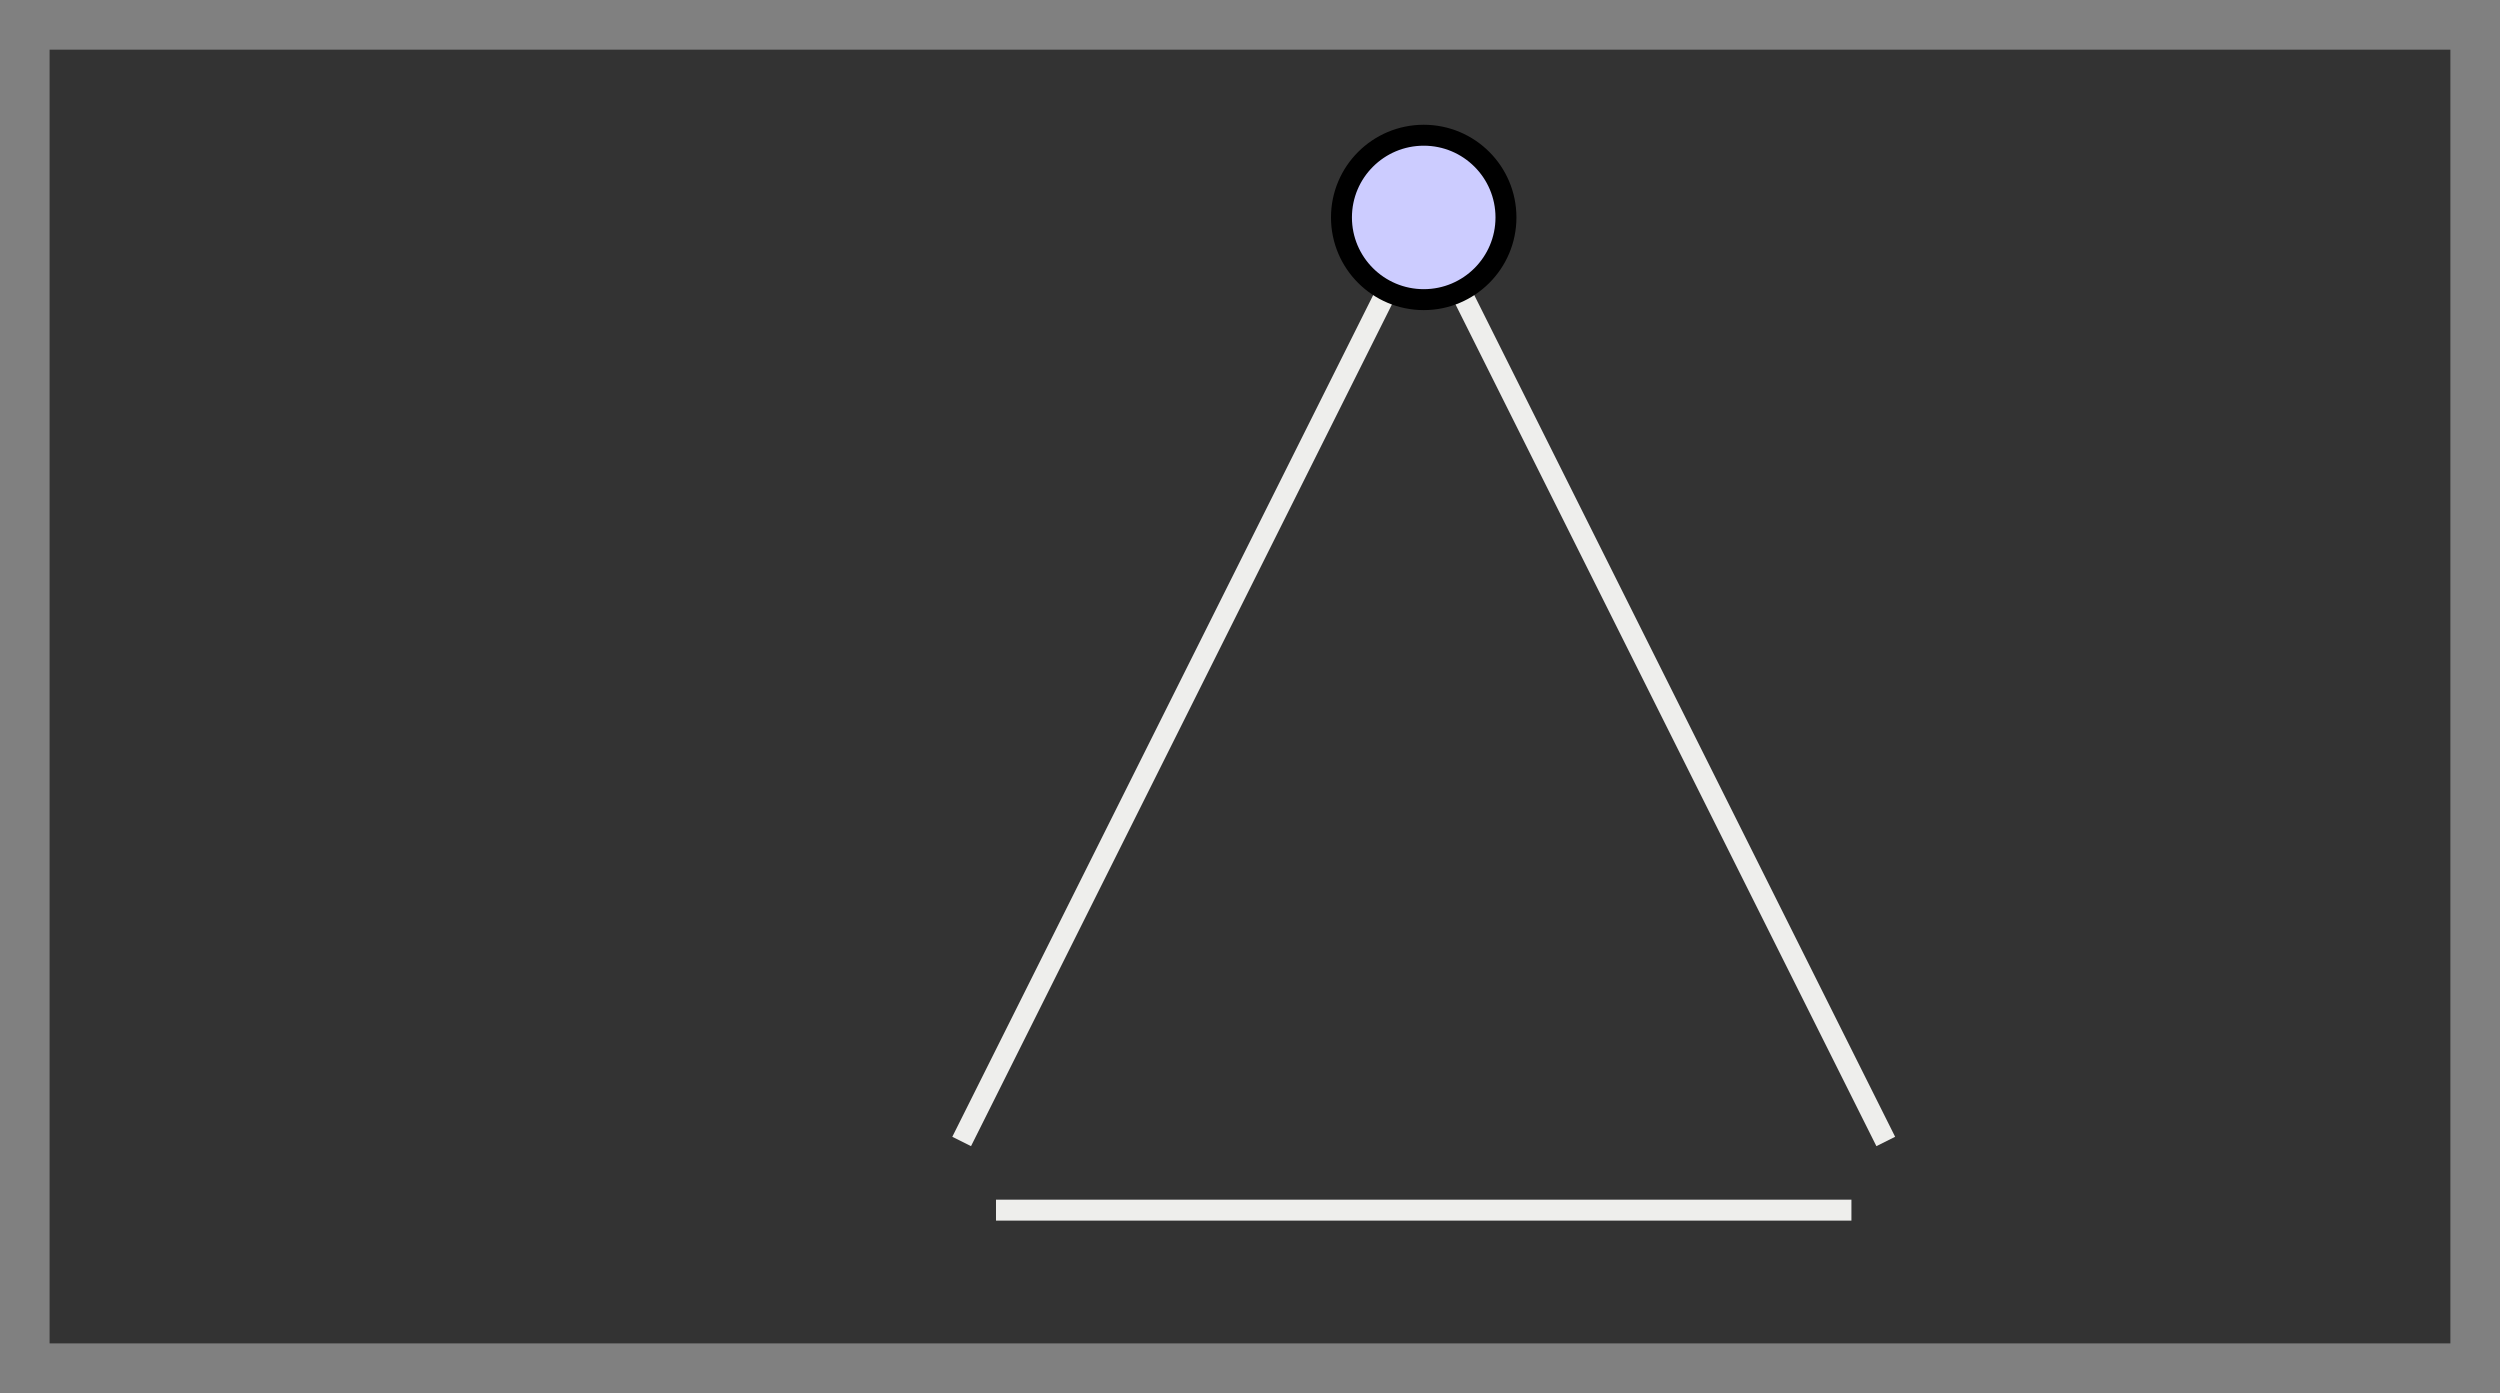 <?xml version="1.0" encoding="UTF-8"?>
<svg xmlns="http://www.w3.org/2000/svg" xmlns:xlink="http://www.w3.org/1999/xlink" width="142.779pt" height="79.556pt" viewBox="0 0 142.779 79.556" version="1.1">
<rect x="0" y="0" width="142.779" height="79.556" fill="#808080" stroke="none"/>
<defs>
<clipPath id="clip1">
  <path d="M 38 0 L 97 0 L 97 79.555 L 38 79.555 Z M 38 0 "/>
</clipPath>
<clipPath id="clip2">
  <path d="M 66 0 L 125 0 L 125 79.555 L 66 79.555 Z M 66 0 "/>
</clipPath>
</defs>
<g id="surface1">
<path style=" stroke:none;fill-rule:nonzero;fill:rgb(20%,20%,20%);fill-opacity:1;" d="M 2.832 76.723 L 2.832 2.836 L 139.945 2.836 L 139.945 76.723 Z M 2.832 76.723 "/>
<g clip-path="url(#clip1)" clip-rule="nonzero">
<path style="fill:none;stroke-width:1.196;stroke-linecap:butt;stroke-linejoin:miter;stroke:rgb(93.332%,93.332%,92.548%);stroke-opacity:1;stroke-miterlimit:10;" d="M -1.959 -3.918 L -26.389 -52.773 " transform="matrix(1,0,0,-1,81.311,12.418)"/>
</g>
<g clip-path="url(#clip2)" clip-rule="nonzero">
<path style="fill:none;stroke-width:1.196;stroke-linecap:butt;stroke-linejoin:miter;stroke:rgb(93.332%,93.332%,92.548%);stroke-opacity:1;stroke-miterlimit:10;" d="M 1.959 -3.918 L 26.388 -52.773 " transform="matrix(1,0,0,-1,81.311,12.418)"/>
</g>
<path style="fill:none;stroke-width:1.196;stroke-linecap:butt;stroke-linejoin:miter;stroke:rgb(93.332%,93.332%,92.548%);stroke-opacity:1;stroke-miterlimit:10;" d="M -24.428 -56.695 L 24.427 -56.695 " transform="matrix(1,0,0,-1,81.311,12.418)"/>
<path style="fill-rule:nonzero;fill:rgb(79.999%,79.999%,100%);fill-opacity:1;stroke-width:1.196;stroke-linecap:butt;stroke-linejoin:miter;stroke:rgb(0%,0%,0%);stroke-opacity:1;stroke-miterlimit:10;" d="M 4.697 0 C 4.697 2.594 2.595 4.695 0.002 4.695 C -2.592 4.695 -4.698 2.594 -4.698 0 C -4.698 -2.594 -2.592 -4.695 0.002 -4.695 C 2.595 -4.695 4.697 -2.594 4.697 0 Z M 4.697 0 " transform="matrix(1,0,0,-1,81.311,12.418)"/>
</g>
</svg>
